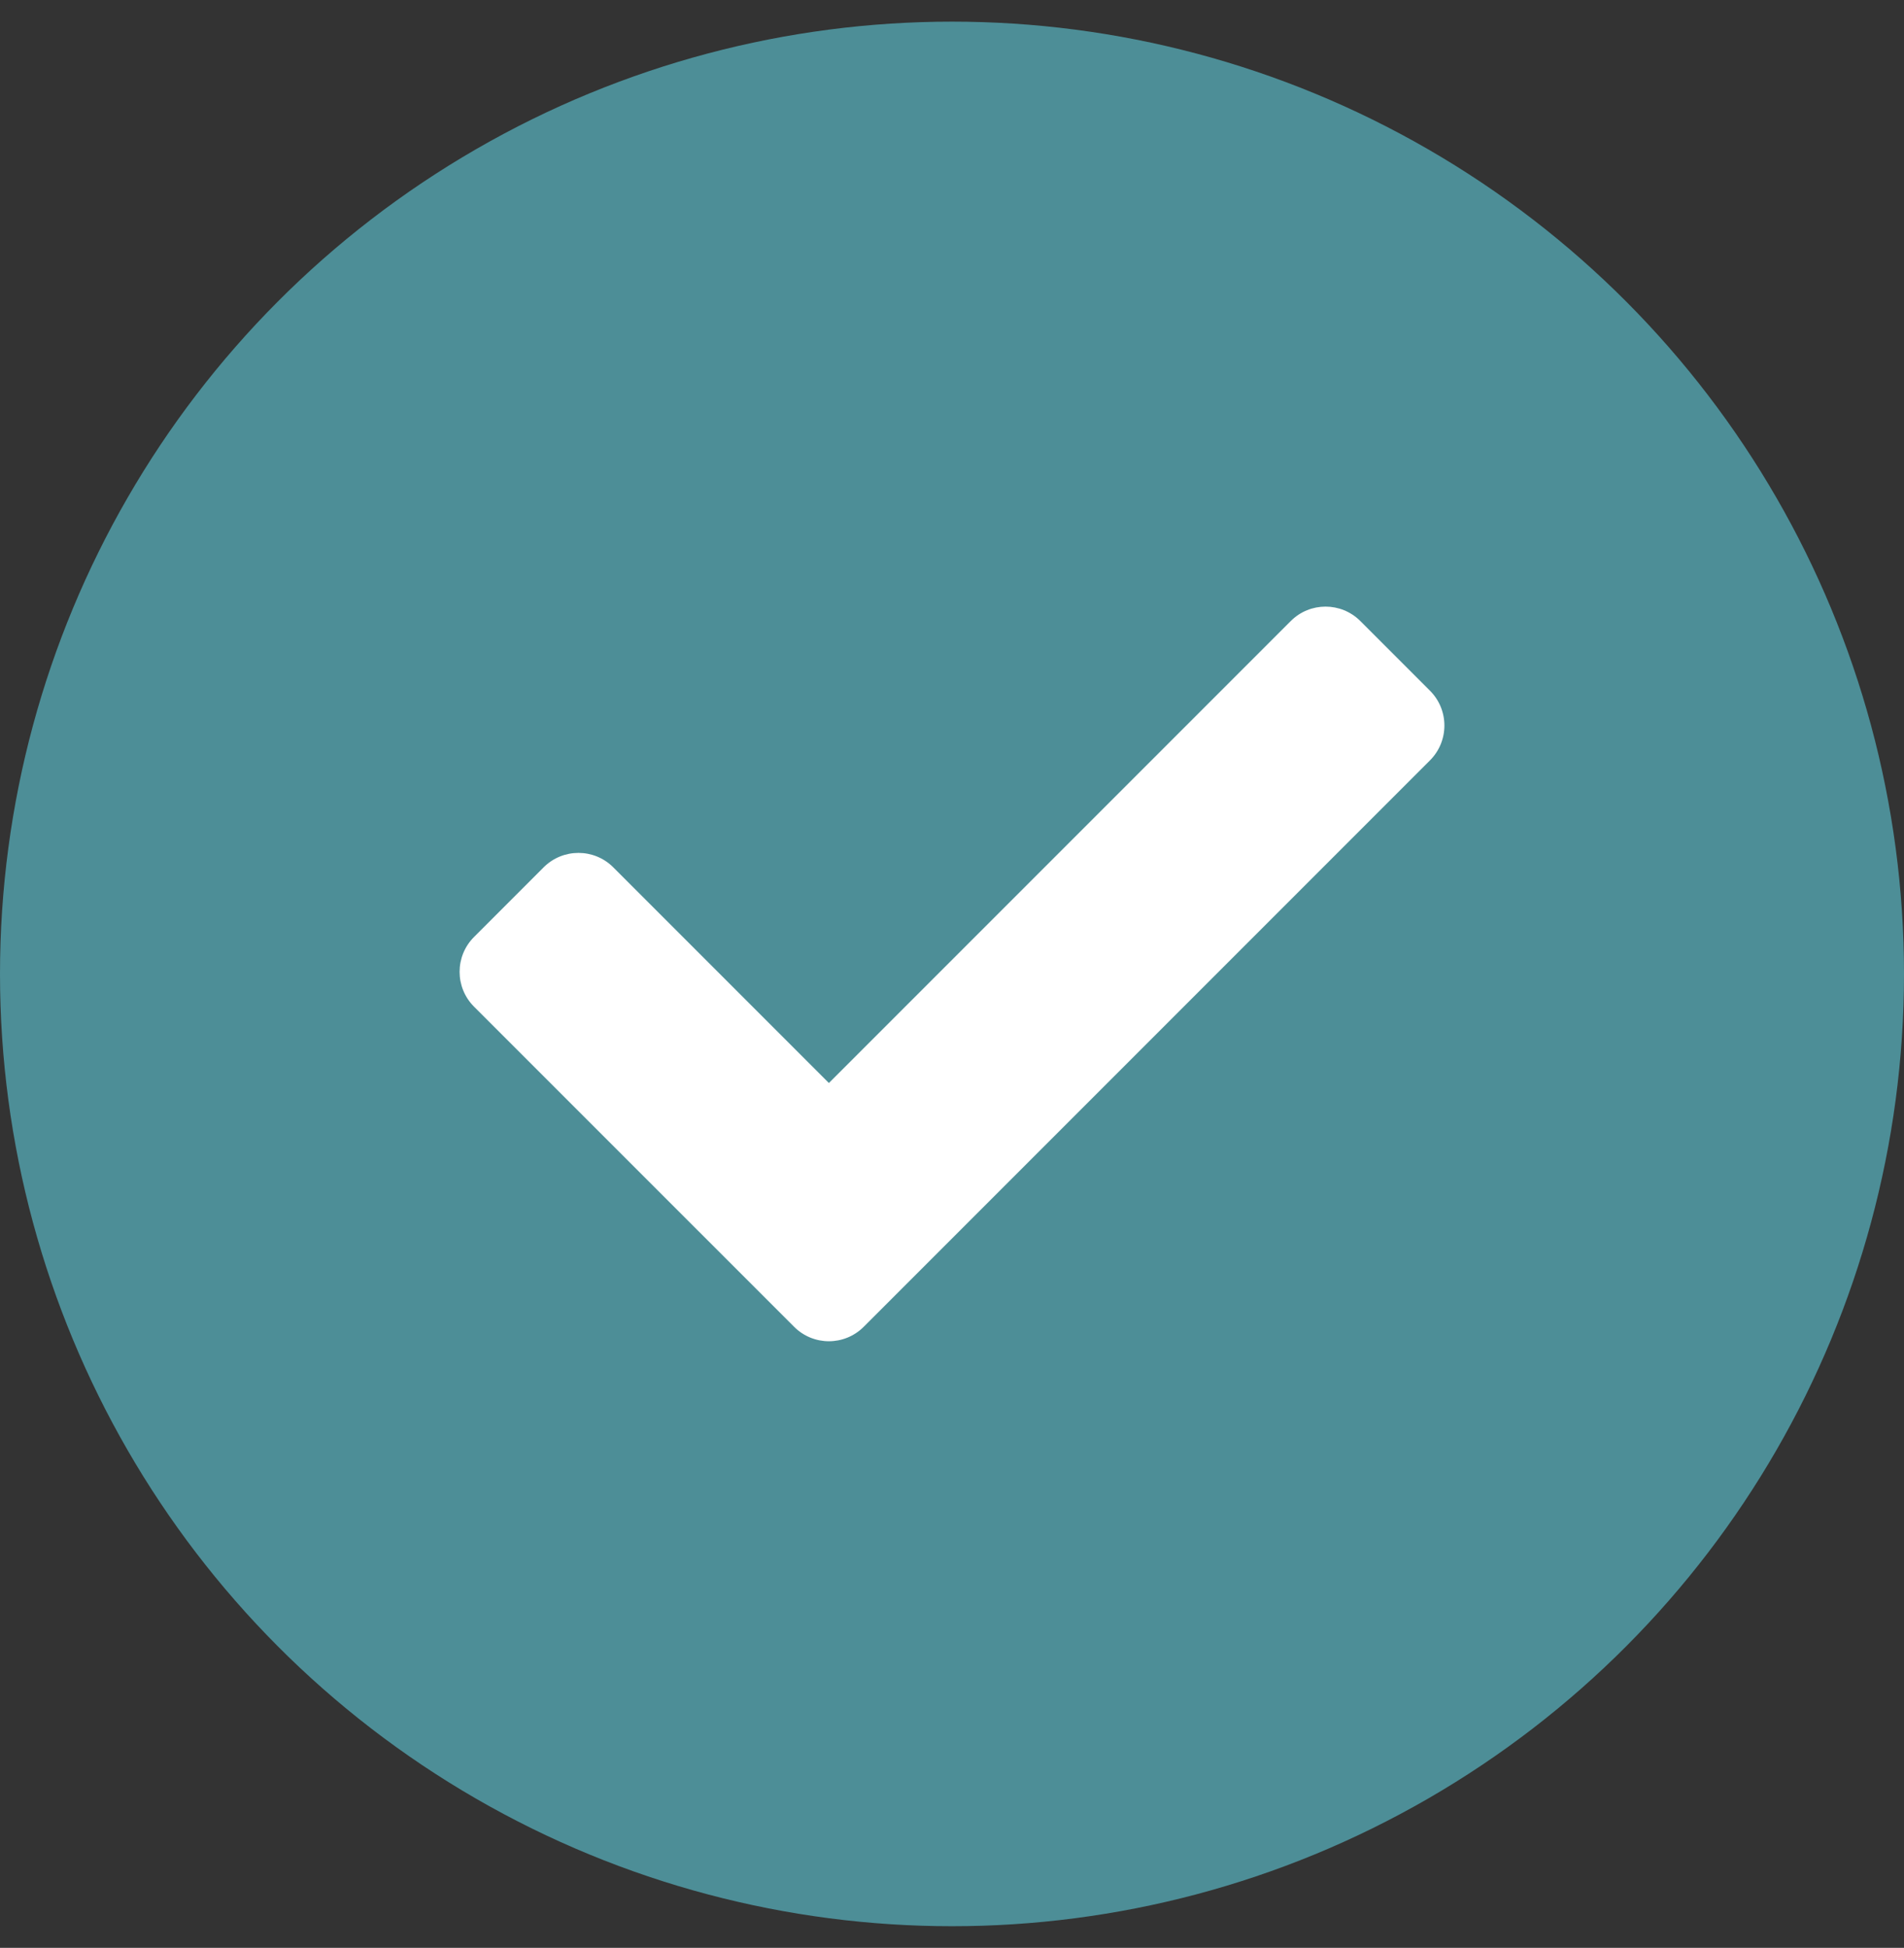 <svg width="44" height="45" viewBox="0 0 44 45" fill="none" xmlns="http://www.w3.org/2000/svg">
<rect x="0" y="0" width="44" height="45" fill="#333333" stroke="none"/>
<circle cx="22" cy="22.5" r="22" fill="#4D8E97"/>
<g clip-path="url(#clip0_17_273)">
<path d="M18.351 30.652L10.954 23.256C10.51 22.811 10.51 22.091 10.954 21.647L12.563 20.037C13.008 19.593 13.728 19.593 14.172 20.037L19.155 25.02L29.828 14.348C30.272 13.903 30.992 13.903 31.437 14.348L33.046 15.957C33.49 16.401 33.49 17.122 33.046 17.566L19.96 30.652C19.515 31.097 18.795 31.097 18.351 30.652Z" fill="white"/>
</g>
<defs>
<clipPath id="clip0_17_273">
<rect width="22.759" height="22.759" fill="white" transform="translate(10.621 11.121)"/>
</clipPath>
</defs>
</svg>
